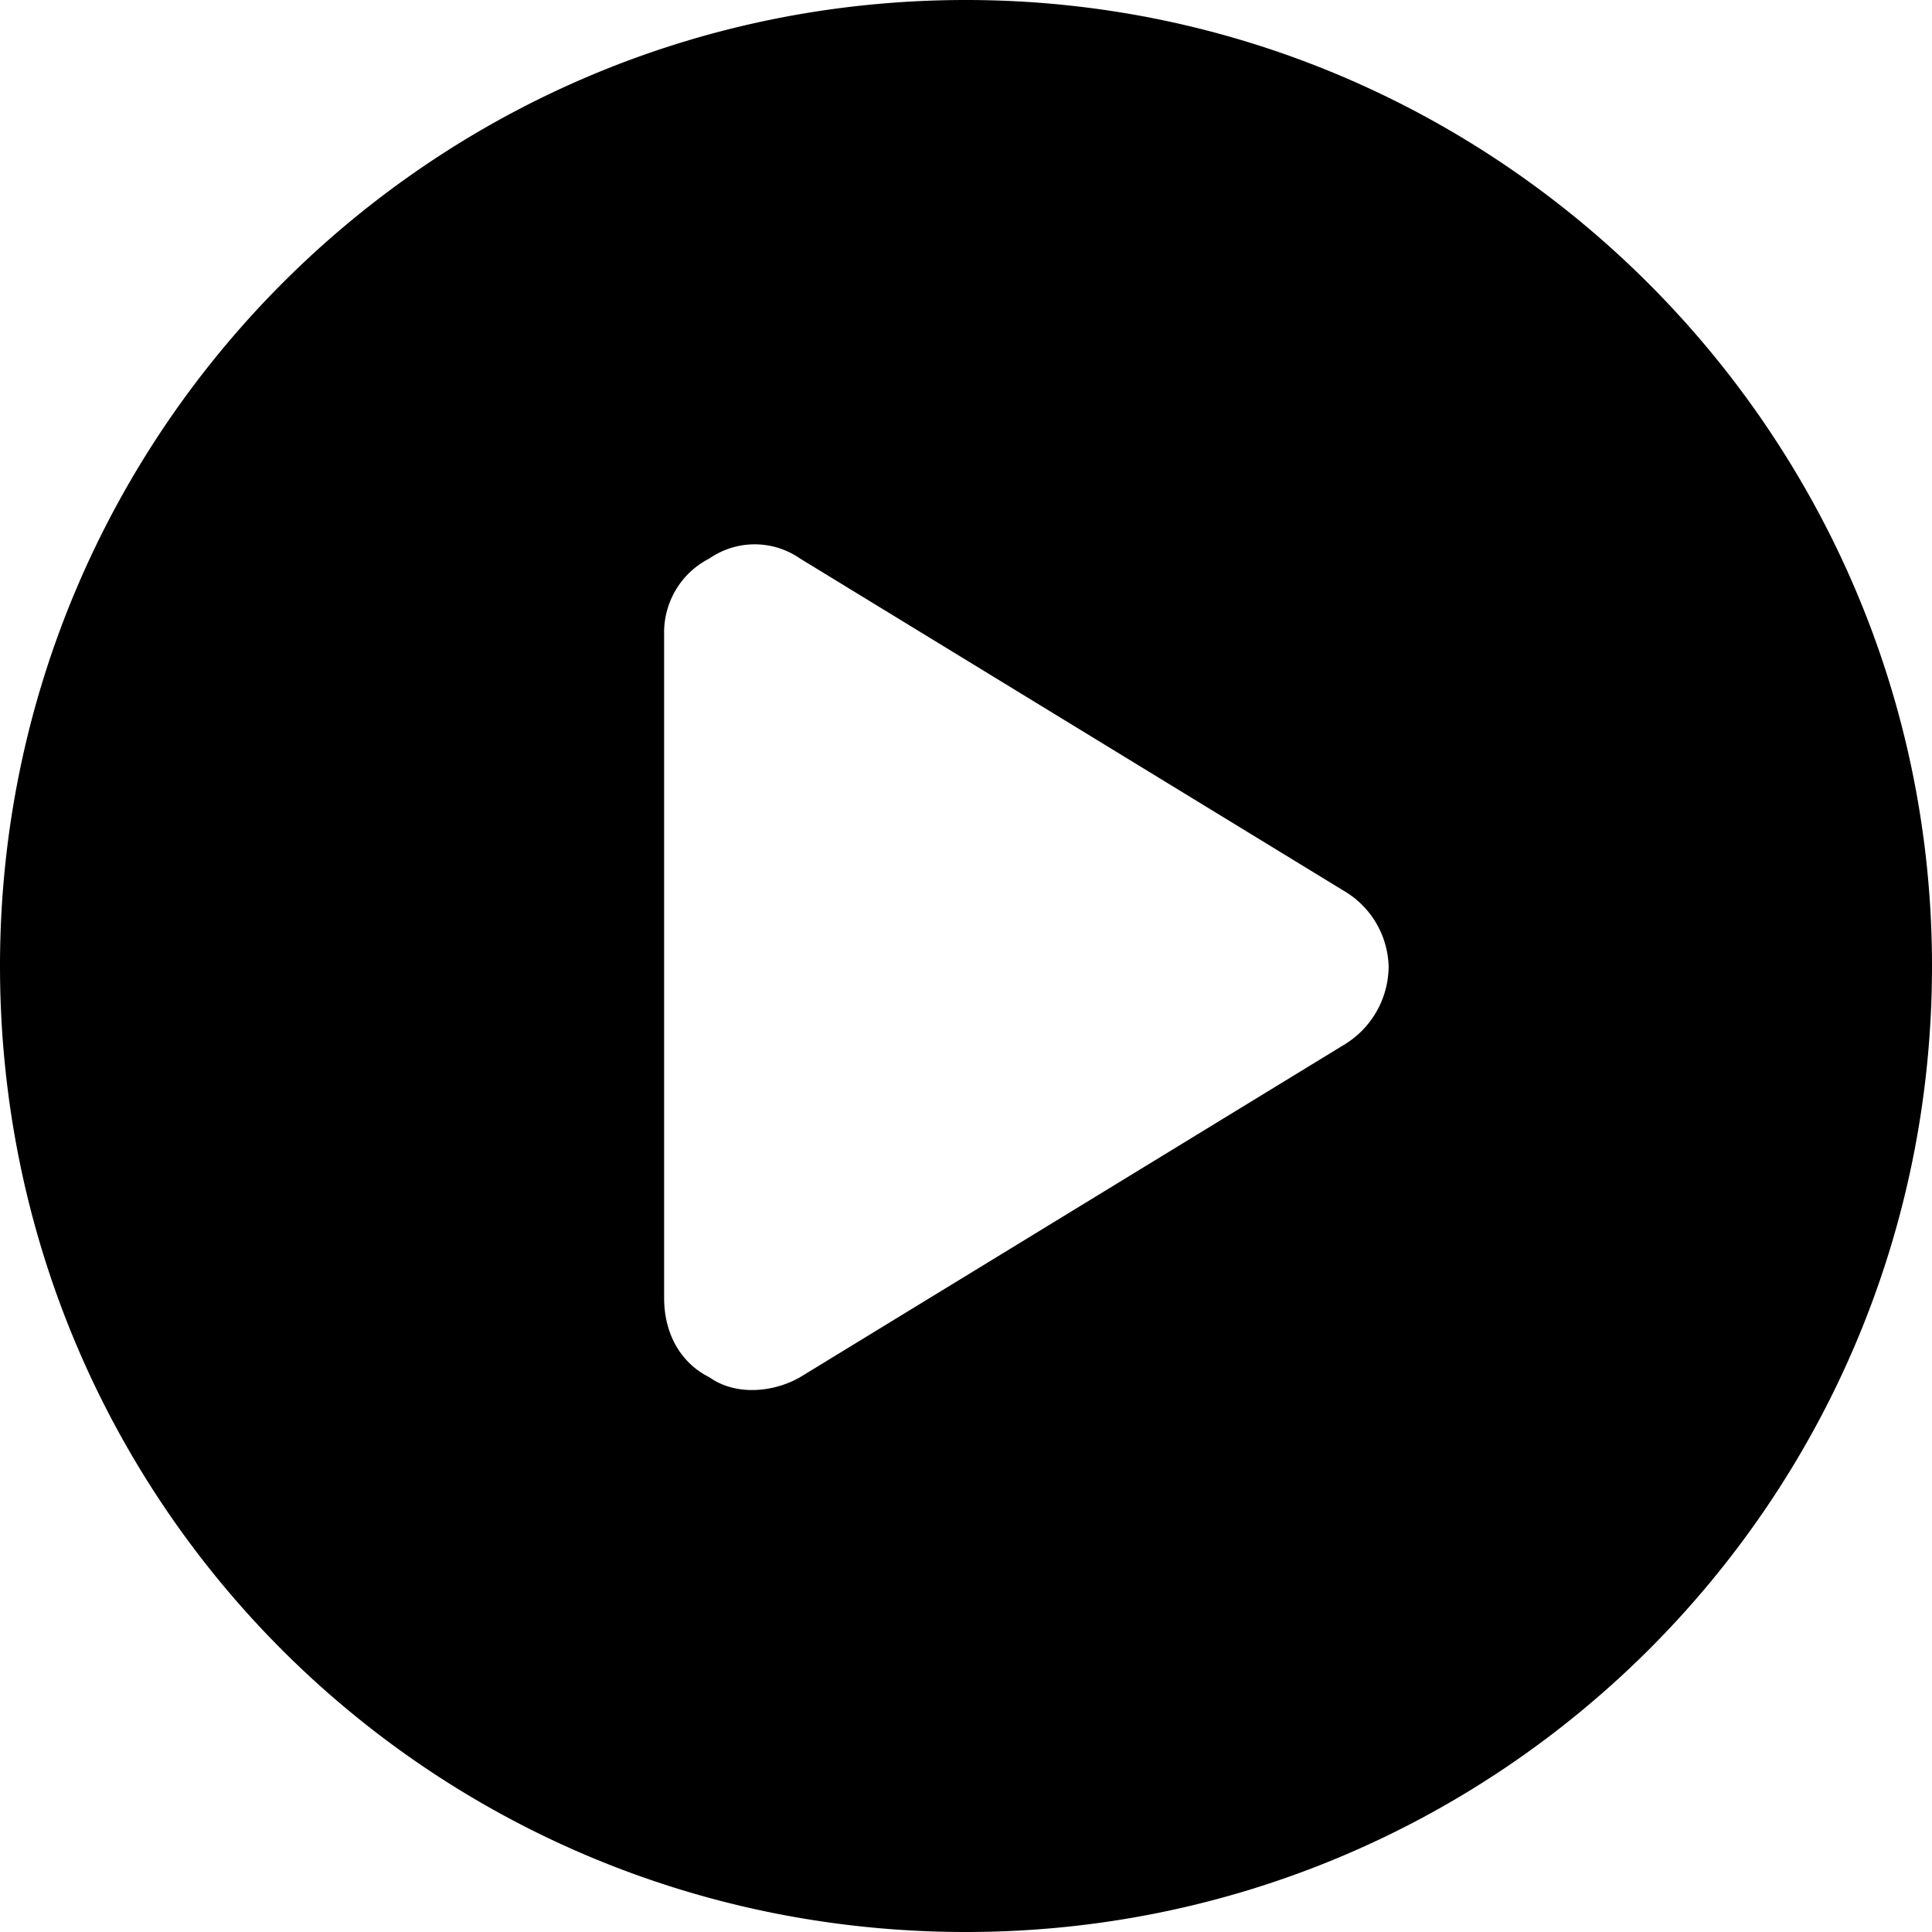 <svg id="icon-media" xmlns="http://www.w3.org/2000/svg" viewBox="0 0 16 16"><!--! circle-play (solid): Font Awesome Pro 6.4.0 --><path d="M16 8c0 4.438-3.594 8-8 8-4.438 0-8-3.563-8-8 0-4.406 3.563-8 8-8 4.406 0 8 3.594 8 8ZM5.5 5.25v5.5c0 .281.125.531.375.656.219.156.531.125.75 0l4.5-2.75A.762.762 0 0 0 11.5 8a.75.75 0 0 0-.375-.625l-4.5-2.75a.659.659 0 0 0-.75 0 .687.687 0 0 0-.375.625Z"/></svg>
